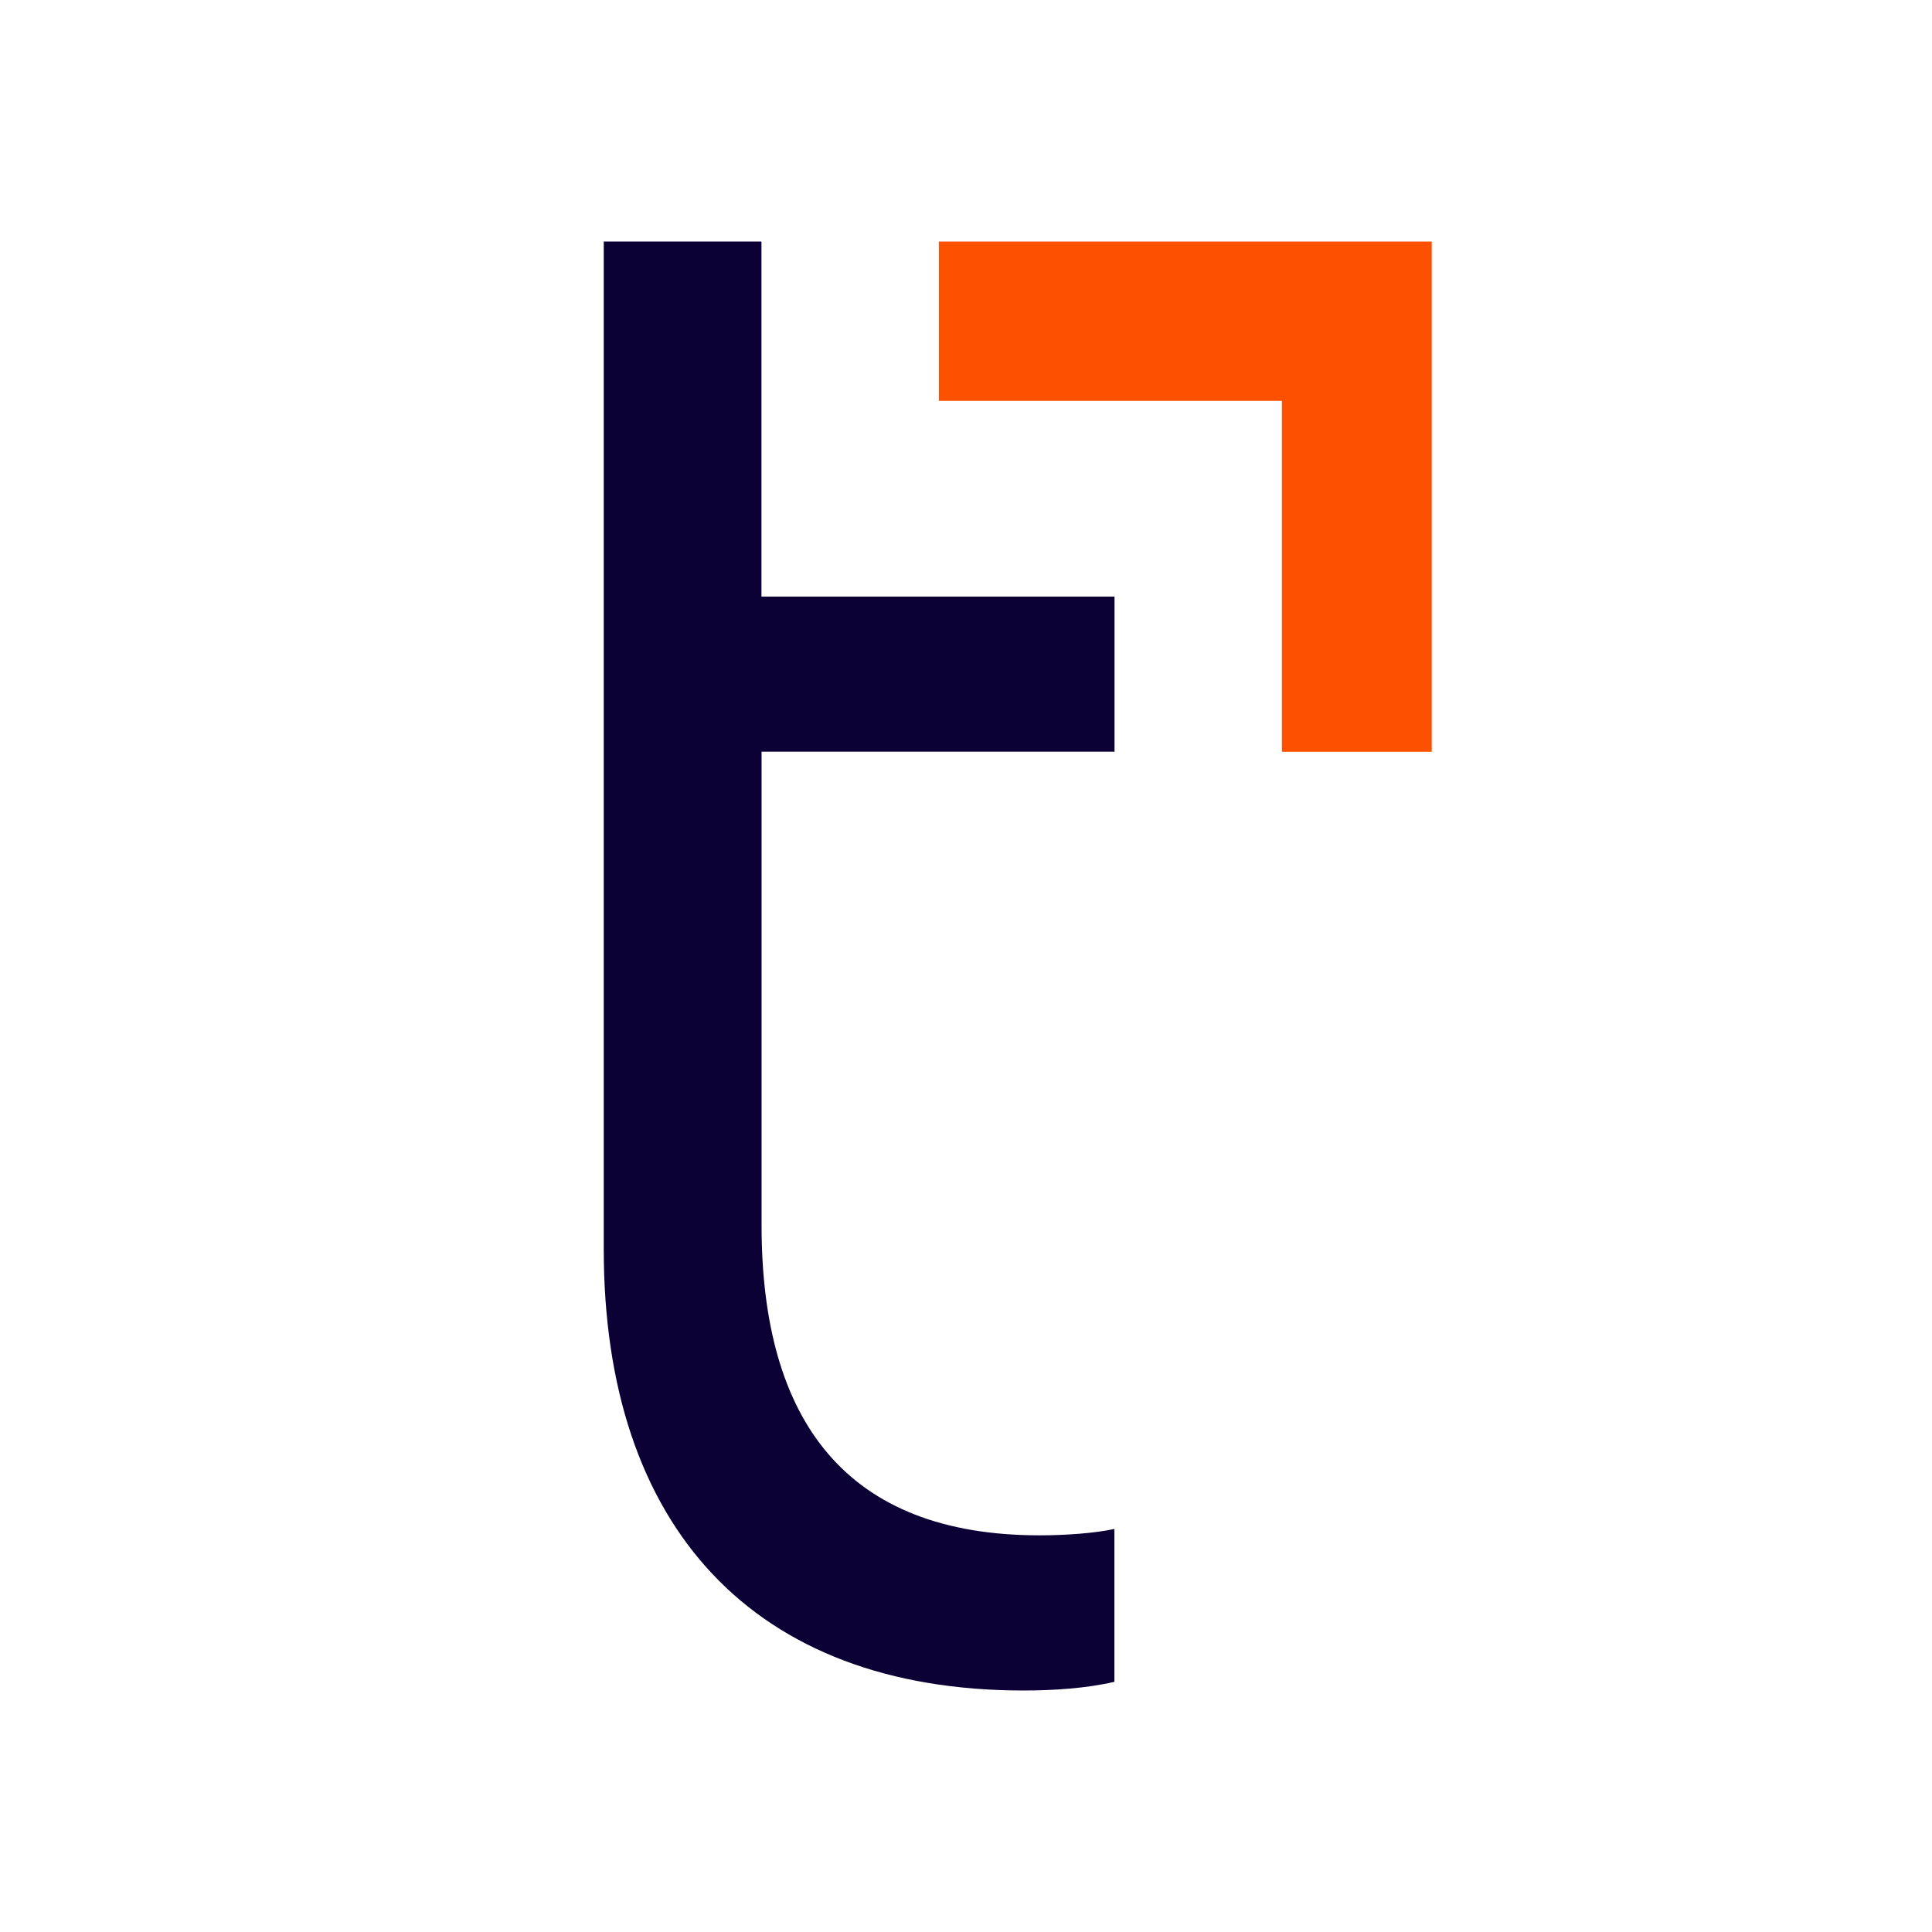 <svg width="16" height="16" viewBox="0 0 16 16" fill="none" xmlns="http://www.w3.org/2000/svg">
<g clip-path="url(#clip0_30_10980)">
<path d="M9.229 12.662C9.066 12.698 8.82 12.715 8.609 12.715C7.009 12.715 6.307 11.77 6.307 10.147V6.225H9.23V4.941H6.306V2H5V10.345C5 12.645 6.241 14 8.477 14C8.722 14 9 13.982 9.229 13.928V12.662Z" fill="#0B0134"/>
<path d="M7.775 2V3.32H10.616V6.226H11.857V2H7.775Z" fill="#FD5000"/>
</g>
<defs>
<clipPath id="clip0_30_10980">
<rect width="6.857" height="12" fill="white" transform="translate(5 2)"/>
</clipPath>
</defs>
</svg>
